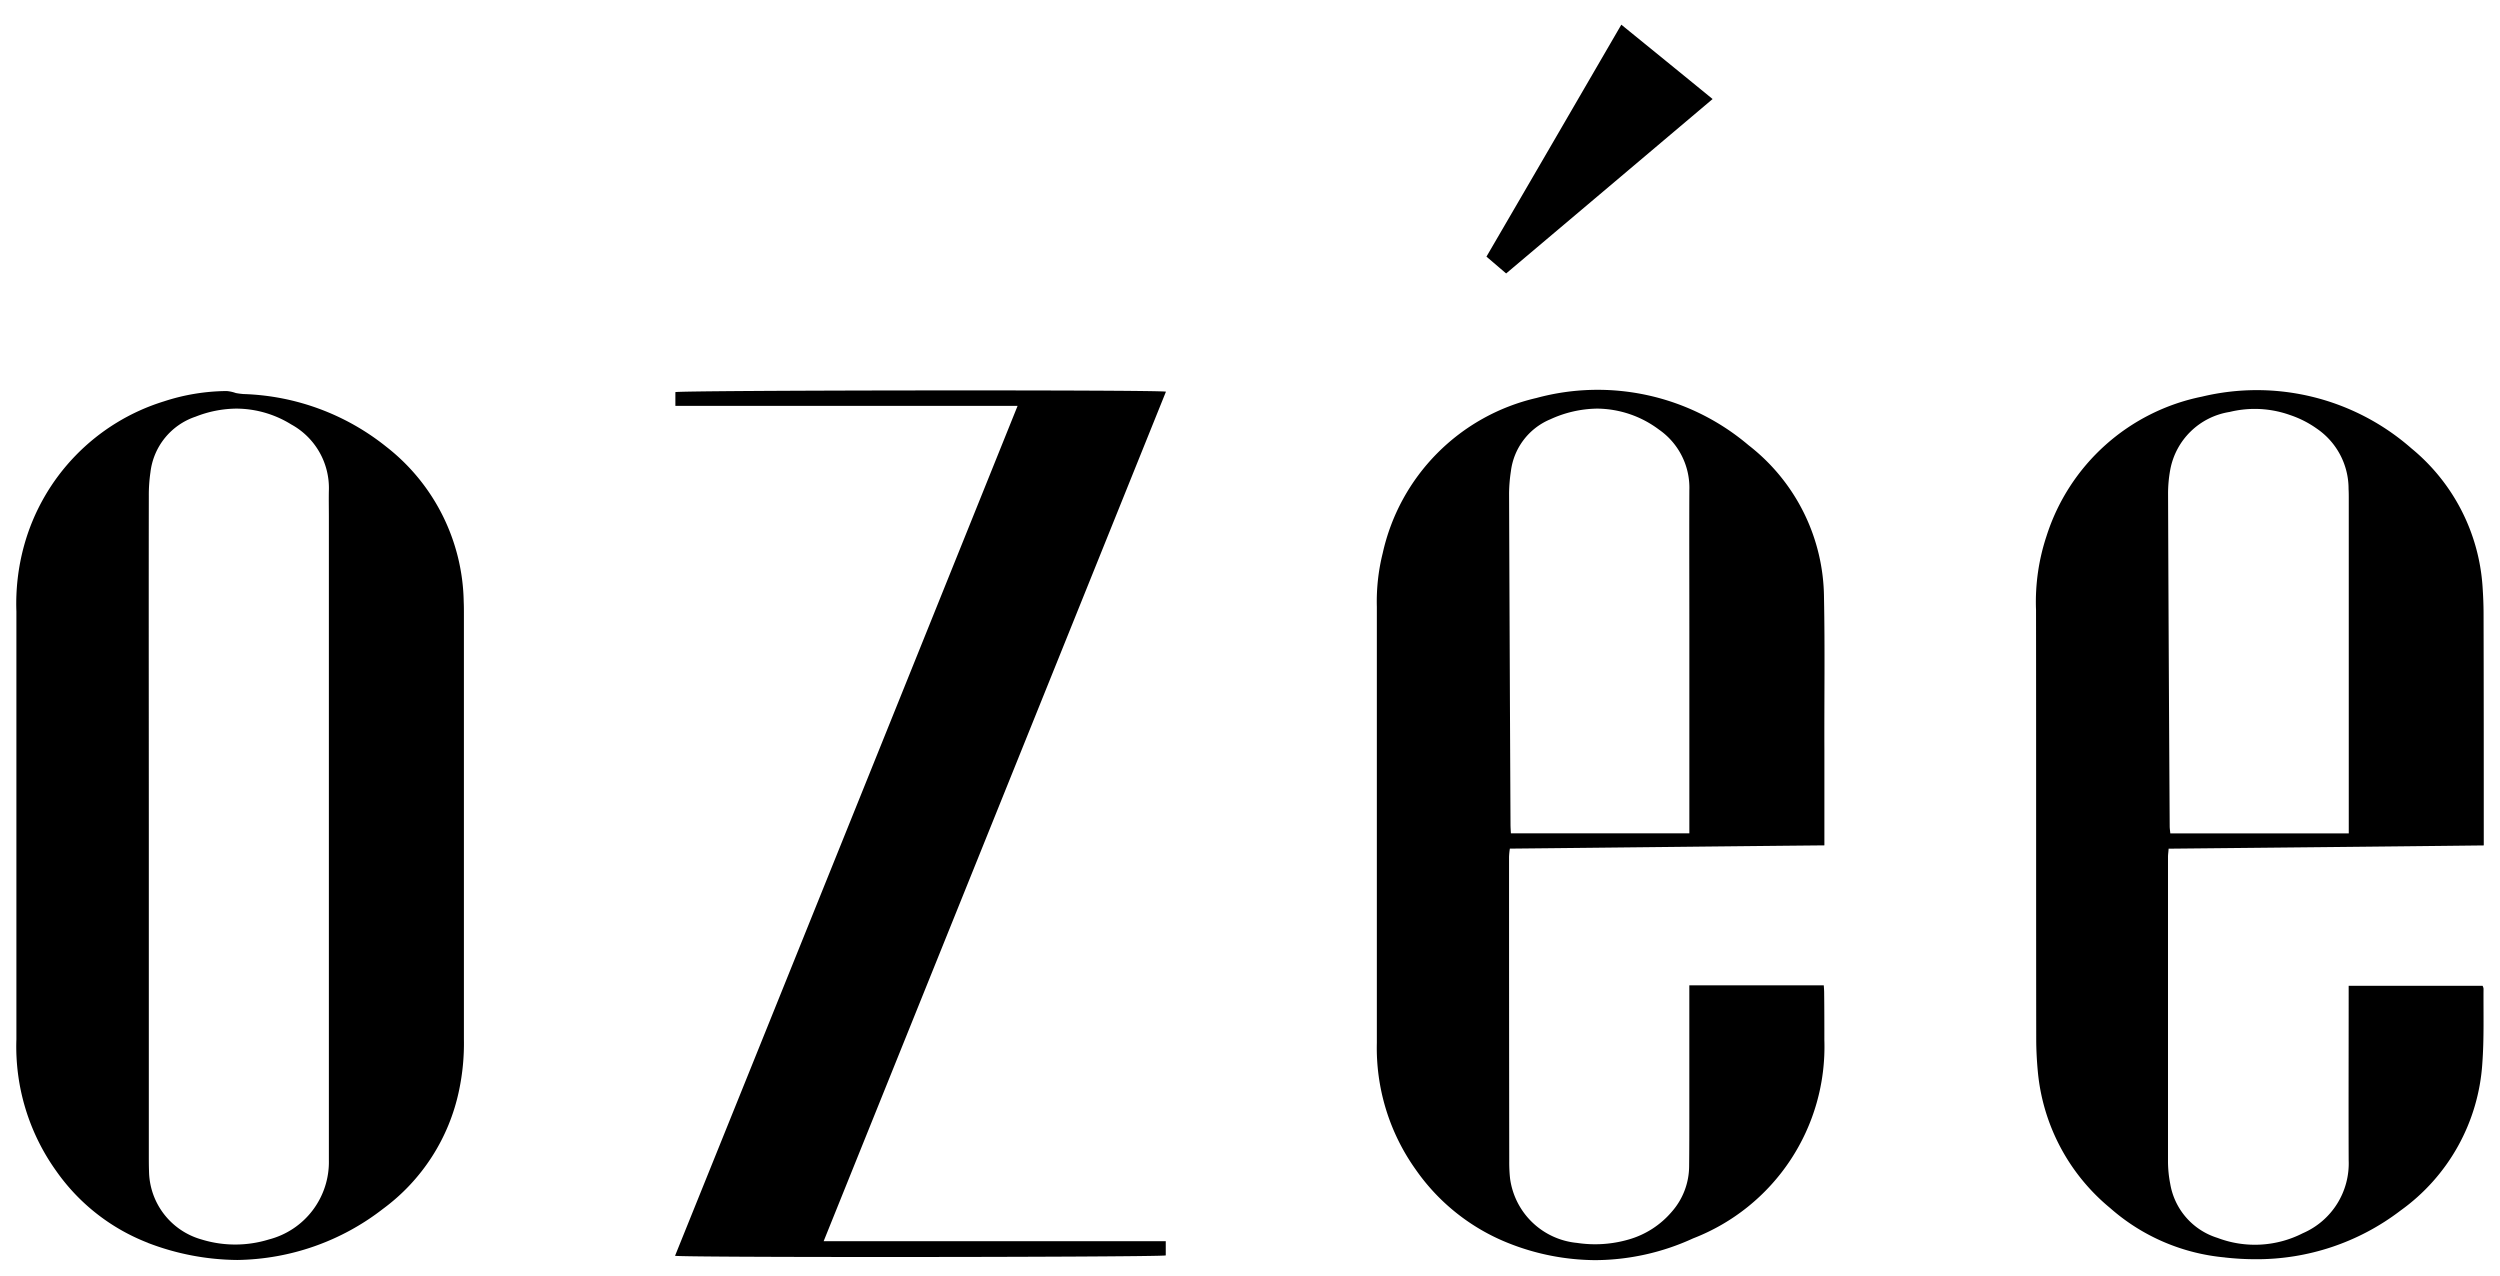 <svg xmlns="http://www.w3.org/2000/svg" width="76.686" height="39.154" viewBox="0 0 76.686 39.154">
  <path id="Union_2" data-name="Union 2" d="M527.195-24749.1a6.3,6.3,0,0,1-2.837-2.252,6.423,6.423,0,0,1-1.194-3.889q0-6.688,0-13.373a6.109,6.109,0,0,1,.18-1.648,6.278,6.278,0,0,1,4.715-4.76,7.155,7.155,0,0,1,6.507,1.449,5.965,5.965,0,0,1,2.314,4.678c.031,1.563.006,3.123.012,4.684v2.912c-3.235.031-6.432.068-9.648.1a2.167,2.167,0,0,0-.025.256q0,4.673.006,9.342a4.706,4.706,0,0,0,.025.518,2.292,2.292,0,0,0,2.059,1.979,3.694,3.694,0,0,0,1.586-.107,2.713,2.713,0,0,0,1.313-.846,2.126,2.126,0,0,0,.535-1.393c.006-.555.006-1.107.006-1.662v-3.893h4.124c.006.08.012.16.012.236.006.484.006.963.006,1.443a6.3,6.3,0,0,1-4.025,6.082,7.257,7.257,0,0,1-3,.668A7.294,7.294,0,0,1,527.195-24749.1Zm1.275-25.262a1.989,1.989,0,0,0-1.194,1.586,4.865,4.865,0,0,0-.056.672q.019,5.086.044,10.158c0,.086.006.174.012.279h5.474v-6.178c0-1.455-.006-2.9,0-4.354a2.171,2.171,0,0,0-.933-1.854,3.2,3.2,0,0,0-1.893-.643A3.529,3.529,0,0,0,528.47-24774.361Zm-43,25.256a6.144,6.144,0,0,1-2.812-2.2,6.55,6.55,0,0,1-1.225-4.043v-13.125a6.707,6.707,0,0,1,.236-2.021,6.415,6.415,0,0,1,4.292-4.424,6.311,6.311,0,0,1,1.922-.316,1.107,1.107,0,0,1,.28.061,2.214,2.214,0,0,0,.236.031,7.373,7.373,0,0,1,4.373,1.611,6.155,6.155,0,0,1,2.382,4.76c.006.123.006.254.006.379v13.045a6.96,6.96,0,0,1-.149,1.566,6.038,6.038,0,0,1-2.333,3.633,7.447,7.447,0,0,1-4.468,1.568A7.806,7.806,0,0,1,485.467-24749.105Zm1.462-25.344a2.048,2.048,0,0,0-1.387,1.705,4.84,4.84,0,0,0-.05.734c-.006,3.377,0,6.754,0,10.133v10.076c0,.168,0,.33.006.492a2.209,2.209,0,0,0,1.611,2.1,3.511,3.511,0,0,0,2.065,0,2.455,2.455,0,0,0,1.841-2.434v-19.725c0-.268-.006-.541,0-.814a2.224,2.224,0,0,0-1.157-2.029,3.213,3.213,0,0,0-1.681-.484A3.482,3.482,0,0,0,486.929-24774.449Zm62.243,25.791a6.16,6.16,0,0,1-3.521-1.518,6.154,6.154,0,0,1-2.214-4.174c-.031-.33-.05-.672-.05-1-.006-4.387,0-8.771-.006-13.164a6.408,6.408,0,0,1,.323-2.275,6.314,6.314,0,0,1,4.765-4.273,7.19,7.19,0,0,1,6.426,1.586,6,6,0,0,1,2.183,4.242c.019.279.031.561.031.846.006,2.24.006,4.486.006,6.725v.367c-3.241.037-6.445.068-9.667.1-.006.1-.019.174-.019.256v9.342a3.6,3.6,0,0,0,.068.68,2.1,2.1,0,0,0,1.449,1.66,3.23,3.23,0,0,0,2.619-.143,2.332,2.332,0,0,0,1.406-2.24c-.006-1.674,0-3.34,0-5.014v-.336h4.106a.212.212,0,0,1,.031.094c-.006.758.019,1.523-.037,2.283a6.03,6.03,0,0,1-2.513,4.521,7.257,7.257,0,0,1-4.453,1.49A8.431,8.431,0,0,1,549.172-24748.658Zm.143-25.934a2.2,2.2,0,0,0-1.816,1.766,4.076,4.076,0,0,0-.068.729q.019,5.112.05,10.215c0,.068.012.137.019.217h5.474v-10.264c0-.1,0-.2-.006-.3a2.233,2.233,0,0,0-.977-1.854,3.117,3.117,0,0,0-.821-.416,3.23,3.23,0,0,0-1.081-.187A3.271,3.271,0,0,0,549.315-24774.592Zm-47.681,25.883q5.253-13.017,10.507-26.07H501.647v-.422c.193-.057,14.668-.076,15.048-.014q-5.244,13.017-10.5,26.059h10.494v.436c-.107.031-4.621.049-8.679.049C504.754-24748.672,501.792-24748.684,501.634-24748.709Zm24.889-30.648c1.381-2.369,2.75-4.727,4.137-7.115.939.764,1.86,1.512,2.8,2.281-2.121,1.793-4.211,3.559-6.333,5.35Z" transform="translate(-480.93 24787.23)" stroke="rgba(0,0,0,0)" stroke-miterlimit="10" stroke-width="1"/>
</svg>

